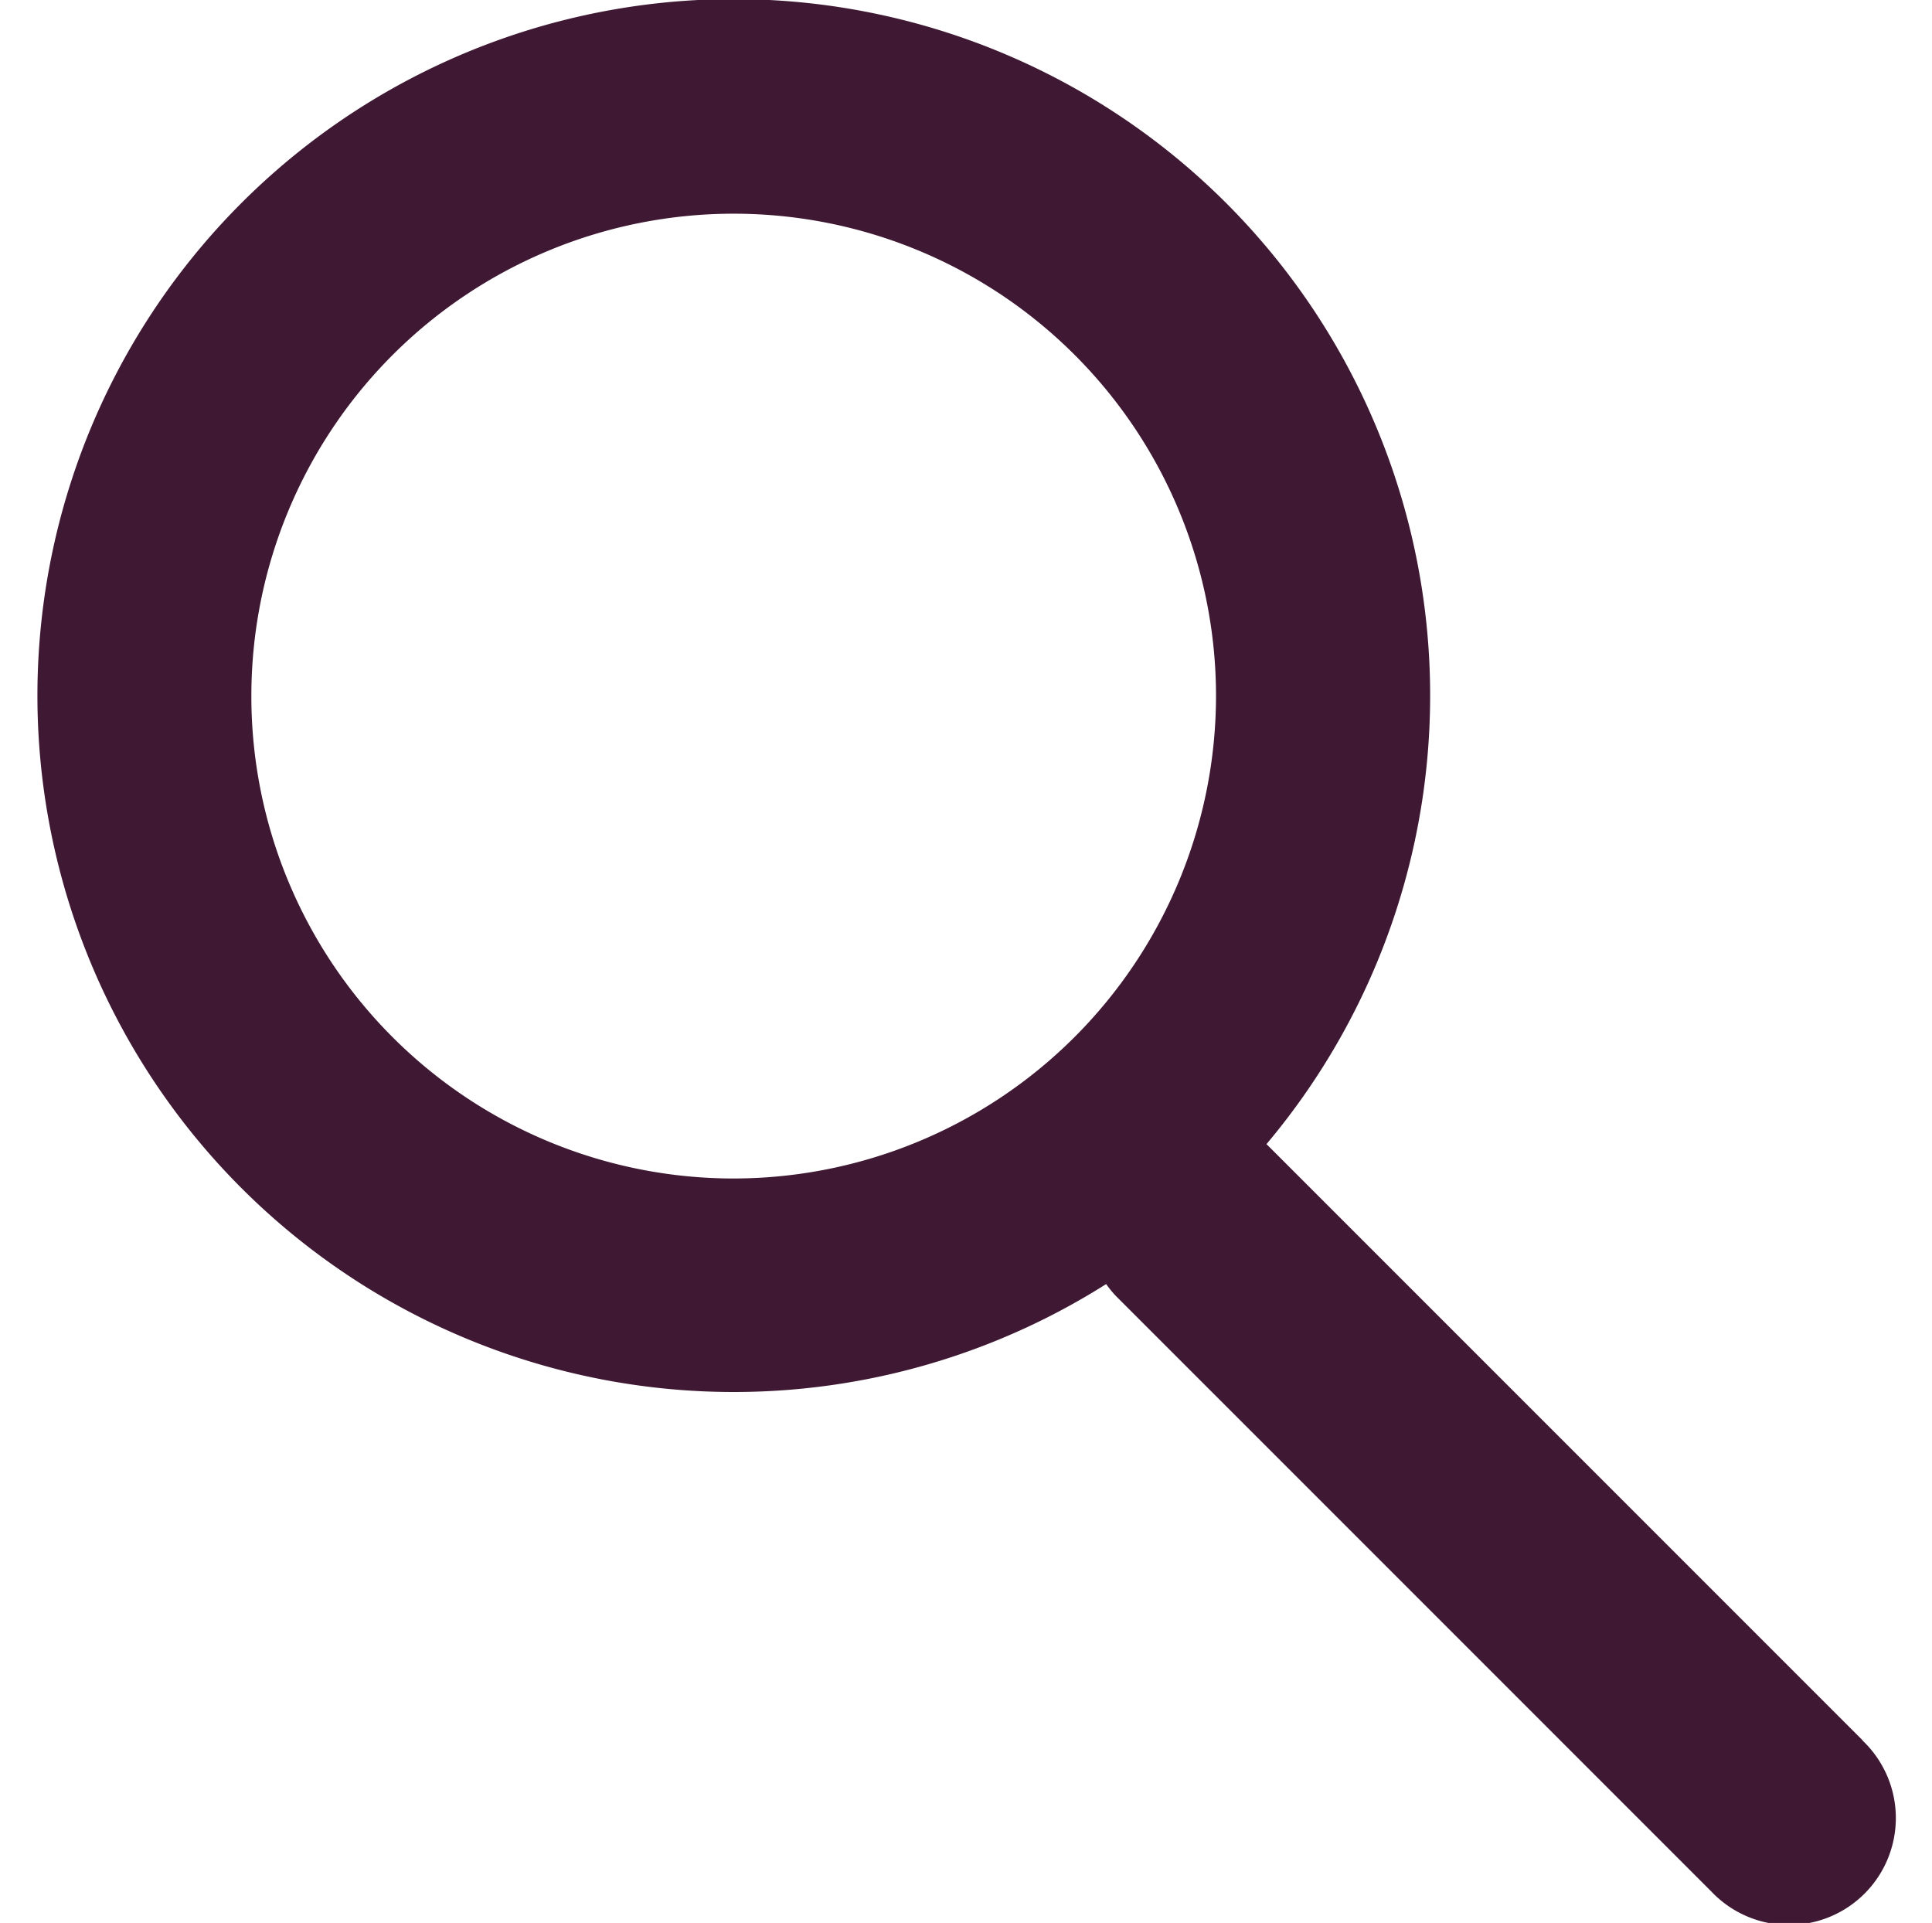 <svg style="fill:gold;" xmlns="http://www.w3.org/2000/svg" width="18.482" height="18.393" viewBox="0 0 25.482 26.393"><defs><style>.a{fill:#3F1833;}</style></defs><path class="a" d="M660.641,539.525l-8.177-8.177-.01-.008a9.559,9.559,0,1,0-2.2,1.92,1.459,1.459,0,0,0,.133.163l8.177,8.177a1.467,1.467,0,1,0,2.074-2.074Zm-15.5-7.714a6.621,6.621,0,1,1,6.621-6.621A6.629,6.629,0,0,1,645.144,531.811Z" transform="translate(-635.589 -515.636)"/></svg>